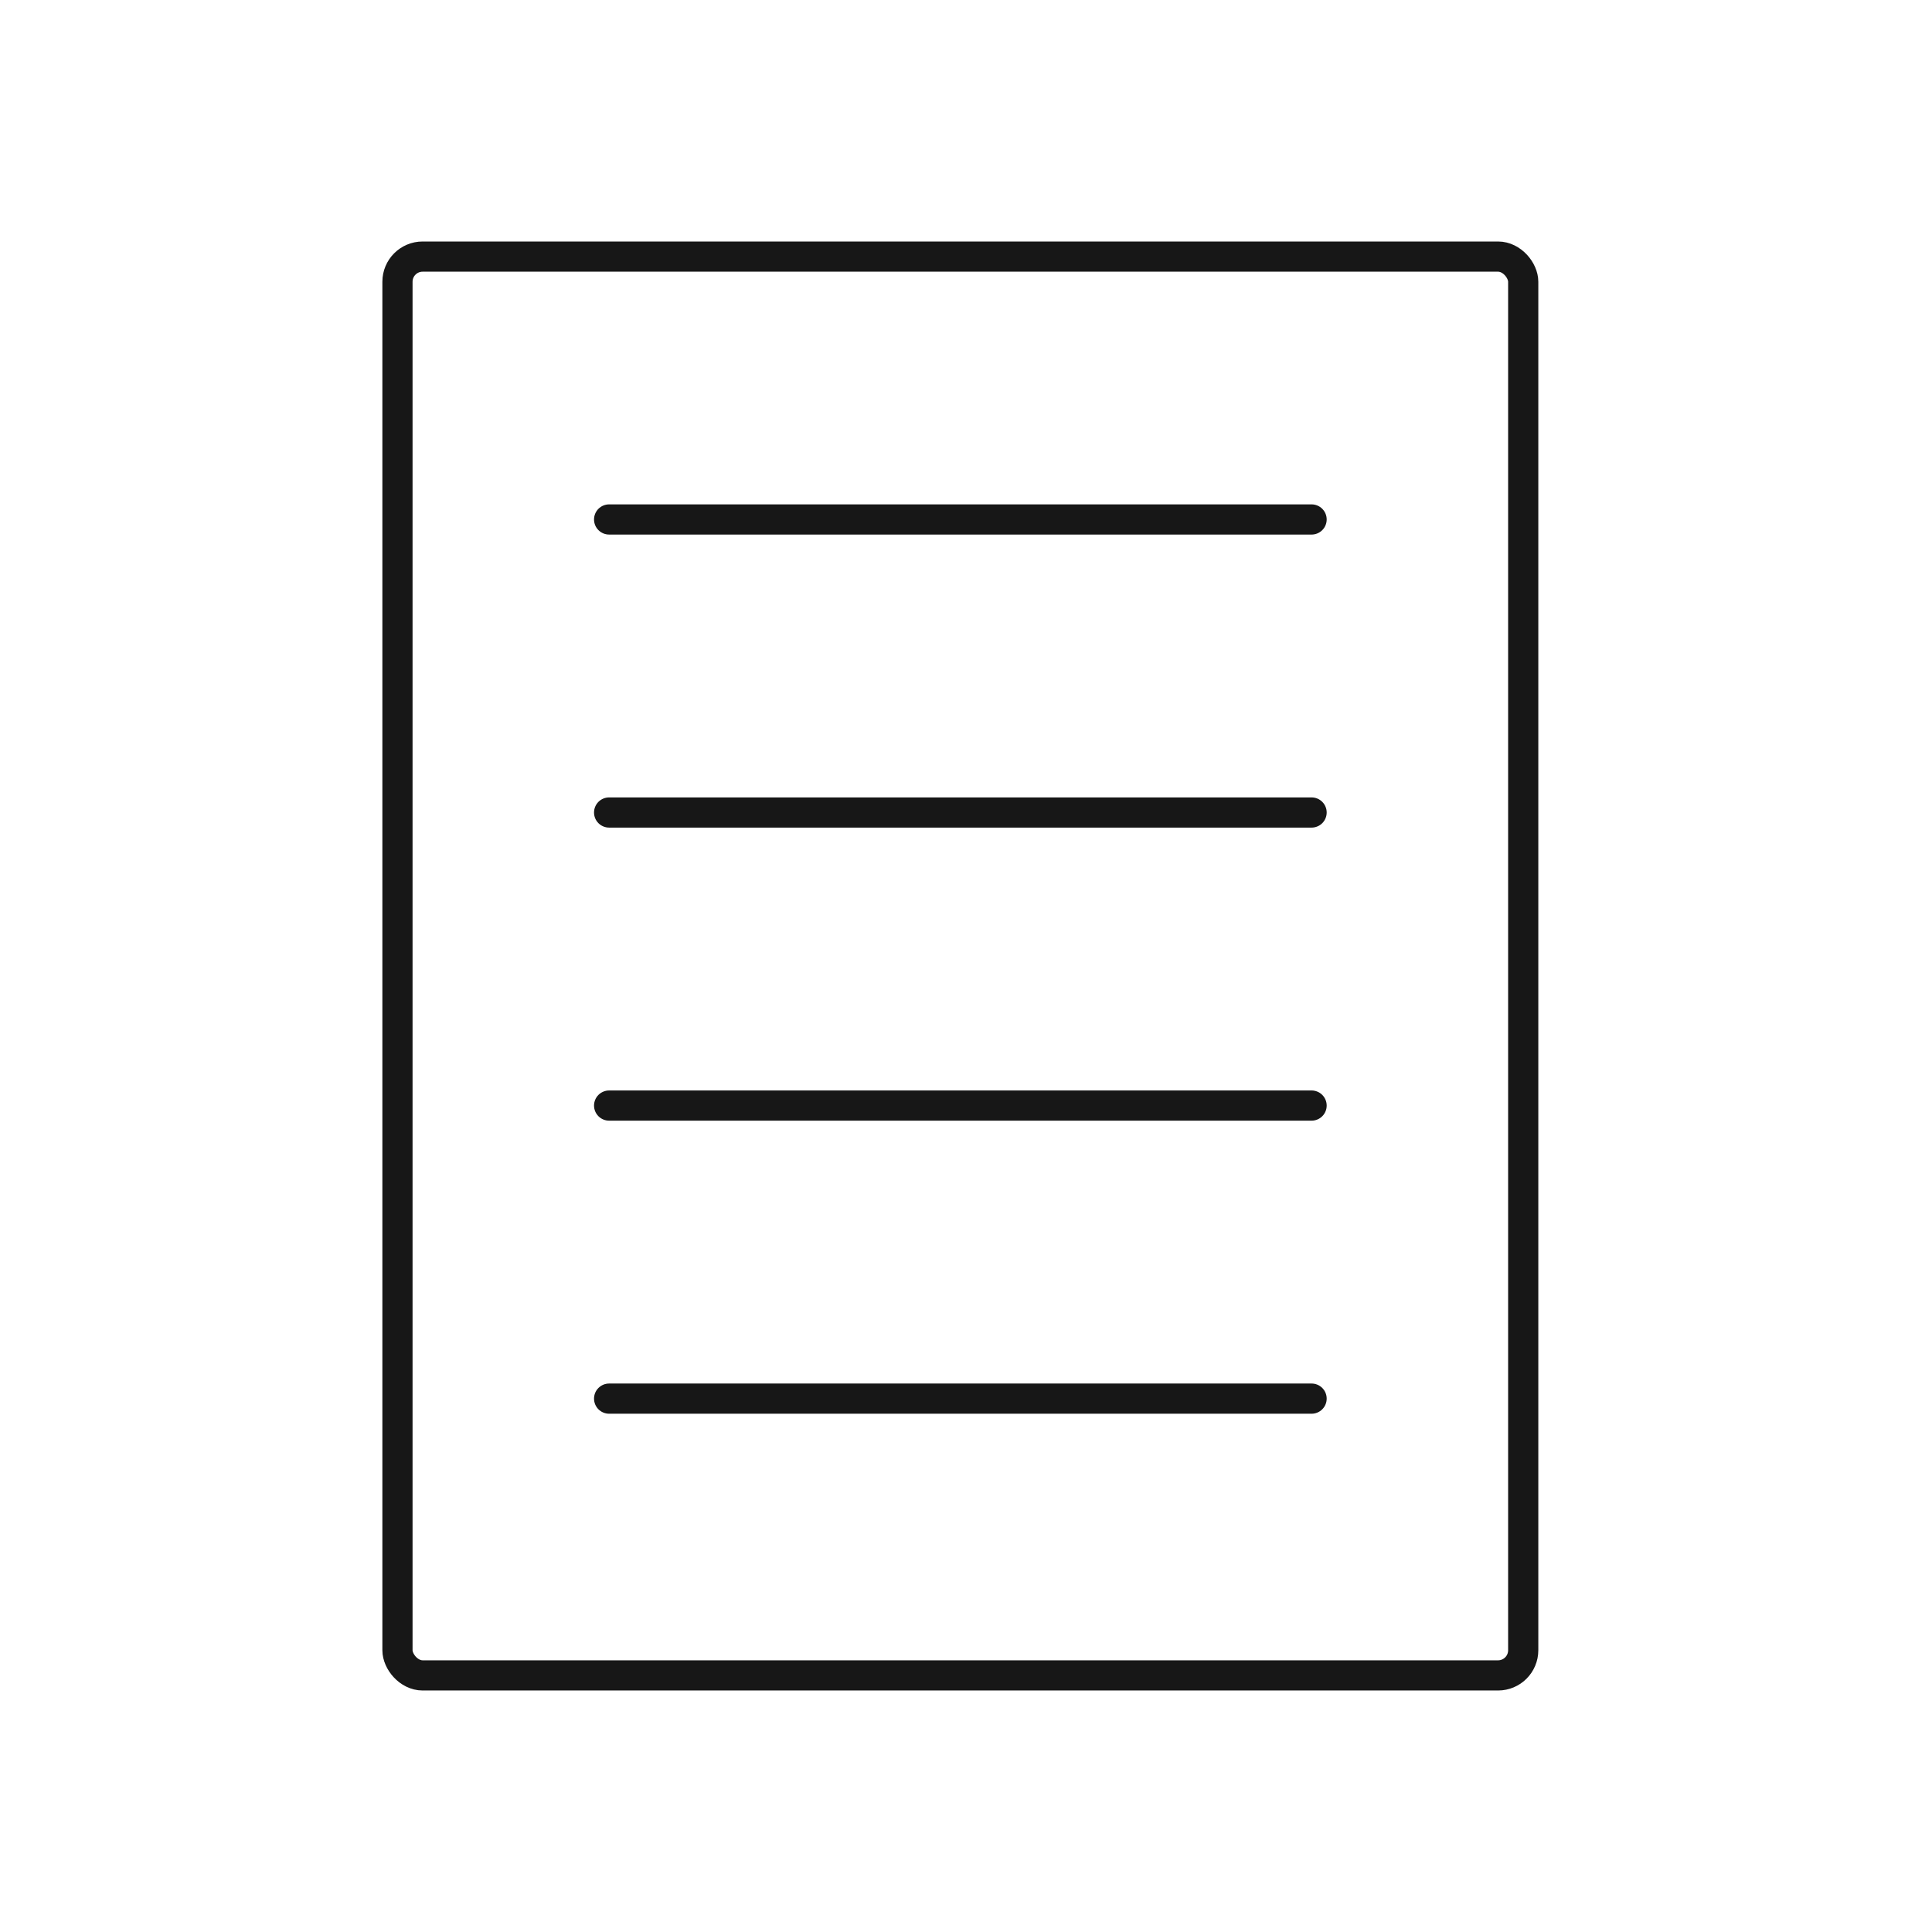 <?xml version="1.0" encoding="UTF-8"?> <svg xmlns="http://www.w3.org/2000/svg" width="96" height="96" viewBox="0 0 96 96" fill="none"><rect x="19.75" y="12.75" width="55.938" height="70.5" rx="1.25" stroke="#171717" stroke-width="1.5"></rect><line x1="30.267" y1="25.812" x2="65.172" y2="25.812" stroke="#171717" stroke-width="1.5" stroke-linecap="round"></line><line x1="30.267" y1="40.373" x2="65.172" y2="40.373" stroke="#171717" stroke-width="1.5" stroke-linecap="round"></line><line x1="30.267" y1="54.935" x2="65.172" y2="54.935" stroke="#171717" stroke-width="1.5" stroke-linecap="round"></line><line x1="30.267" y1="69.497" x2="65.172" y2="69.497" stroke="#171717" stroke-width="1.5" stroke-linecap="round"></line></svg> 